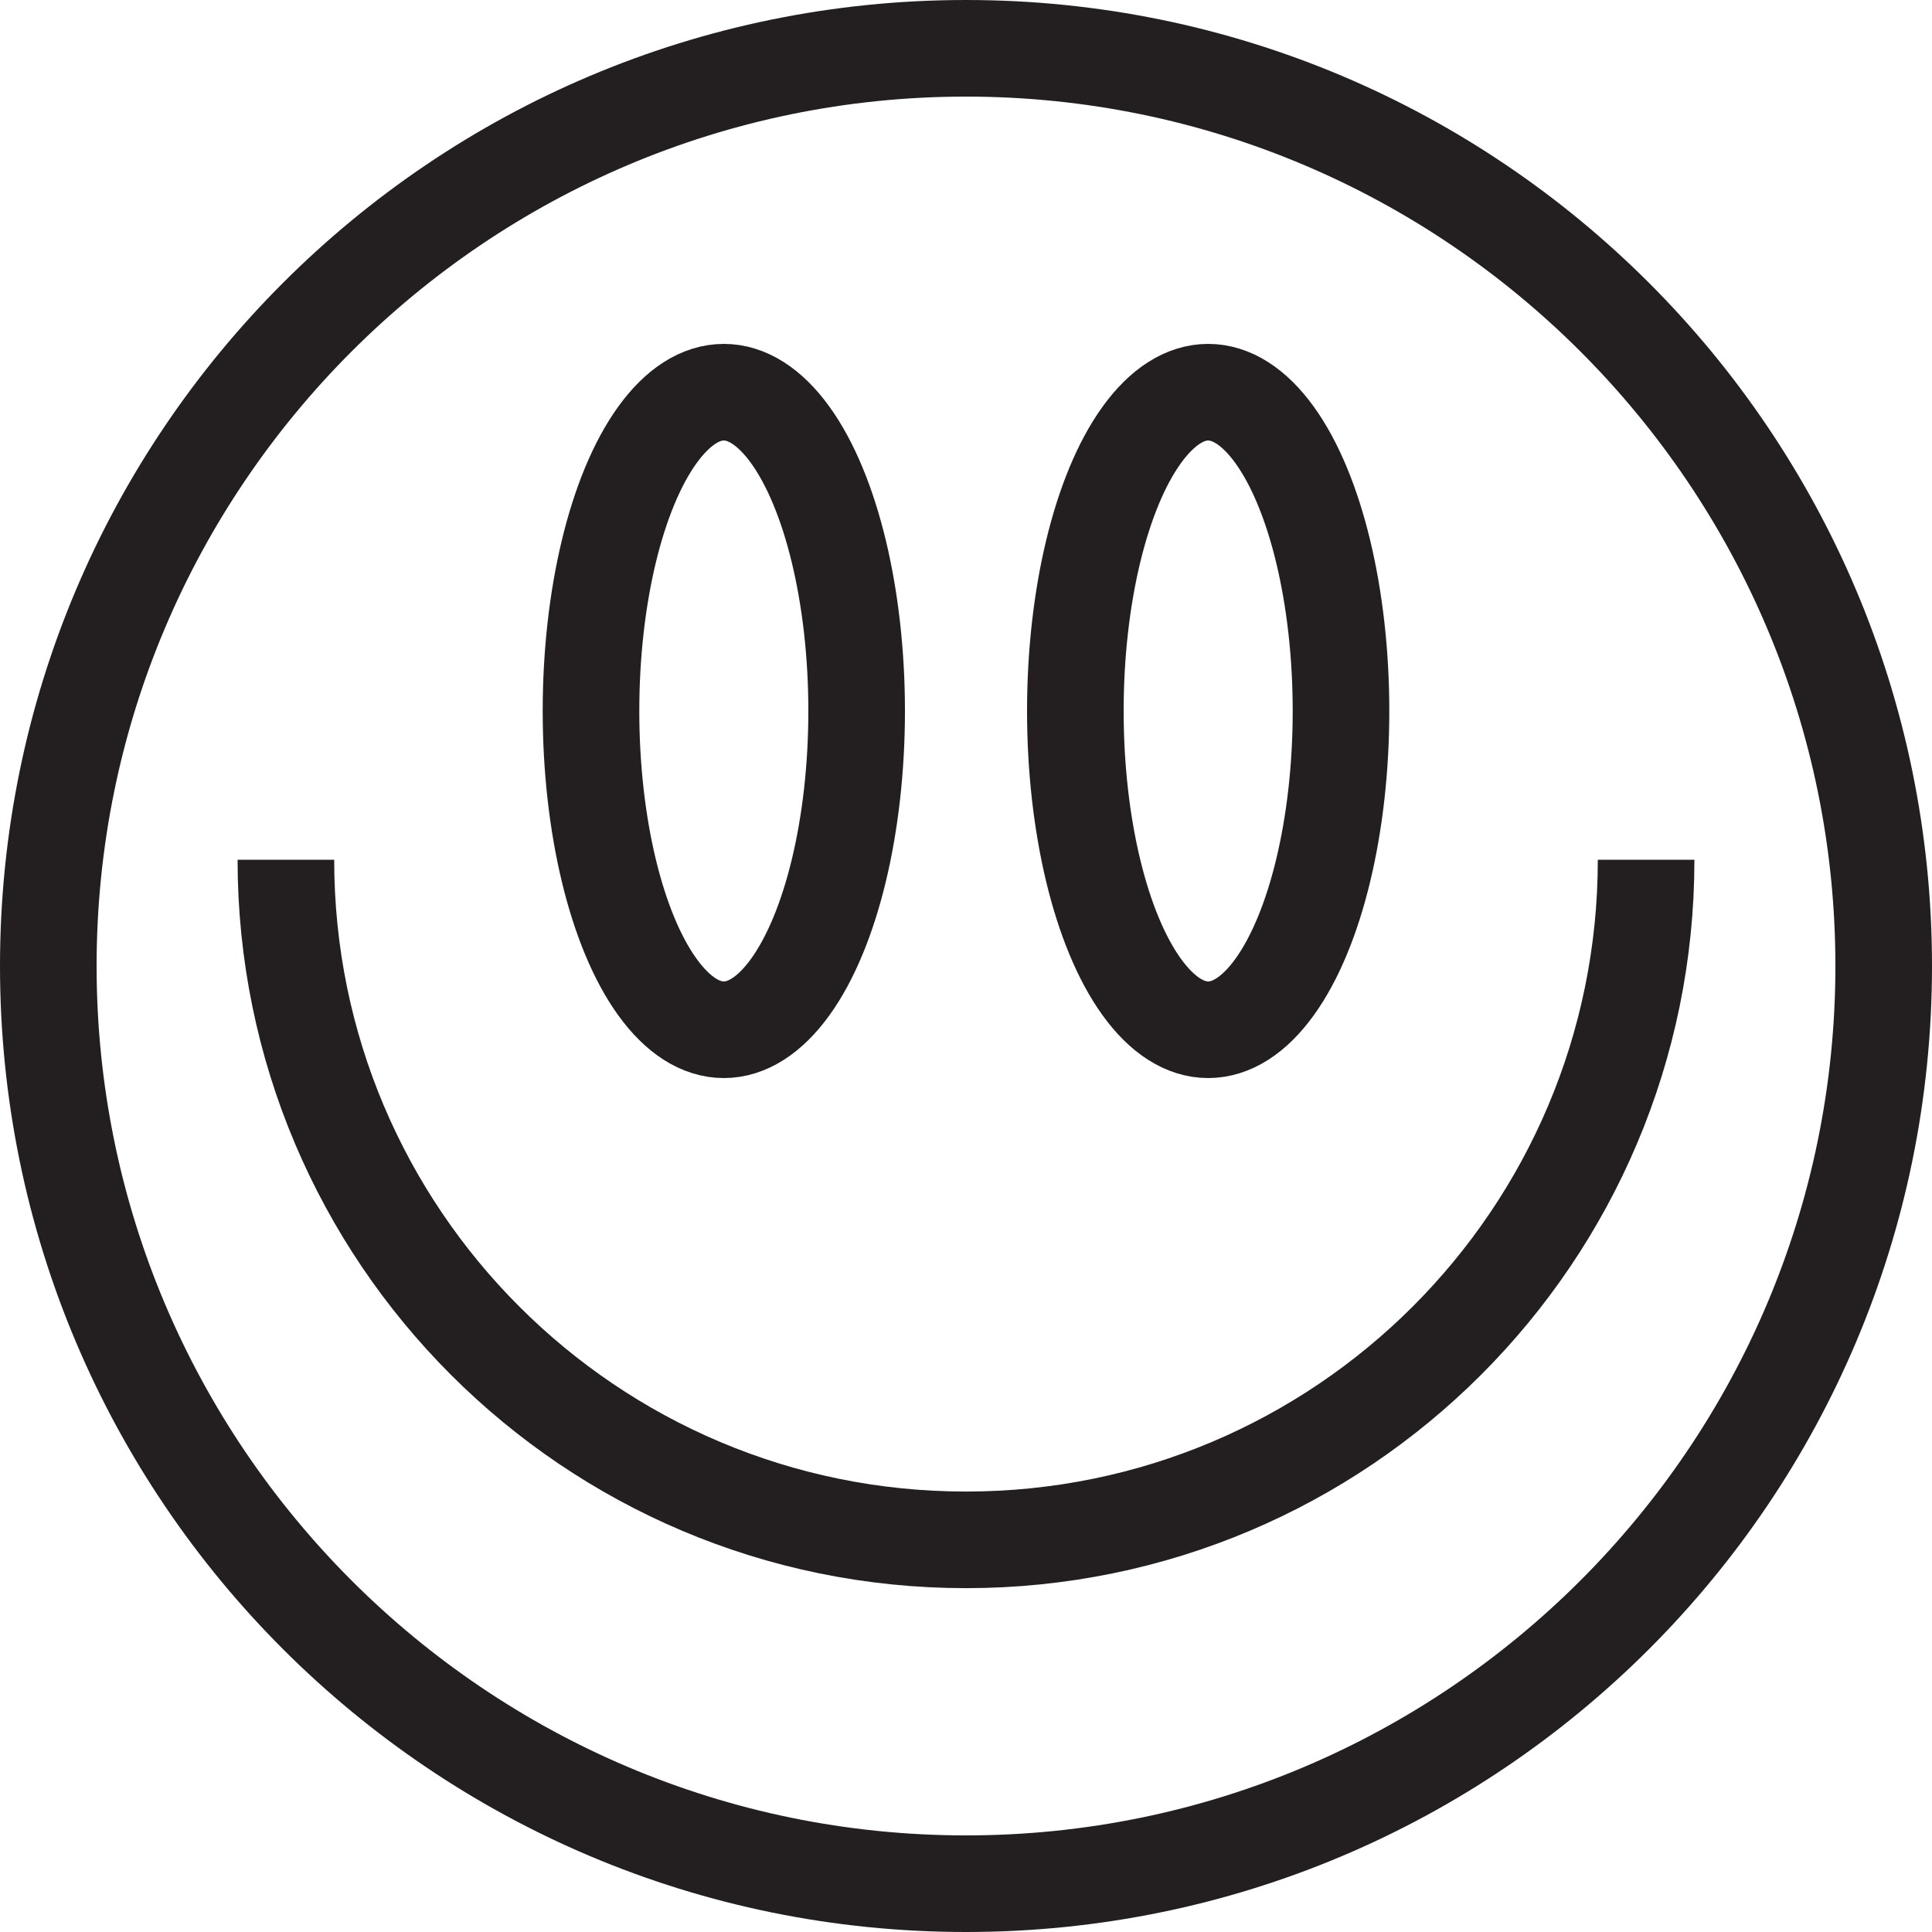 <svg viewBox="0 0 40 40" xmlns="http://www.w3.org/2000/svg" id="Layer_1"><defs><style>.cls-1{fill:#231f20;}.cls-2{fill:none;stroke:#231f20;stroke-miterlimit:10;stroke-width:2px;}</style></defs><path d="M20,2c9.925,0,18,8.075,18,18s-8.075,18-18,18S2,29.925,2,20,10.075,2,20,2M20,0C8.954,0,0,8.954,0,20s8.954,20,20,20,20-8.954,20-20S31.046,0,20,0h0Z" class="cls-1"></path><path d="M34.081,17.8c0,7.777-6.304,14.081-14.081,14.081s-14.081-6.304-14.081-14.081" class="cls-2"></path><ellipse ry="6.6" rx="2.75" cy="14.72" cx="14.986" class="cls-2"></ellipse><ellipse ry="6.6" rx="2.75" cy="14.72" cx="25.014" class="cls-2"></ellipse></svg>